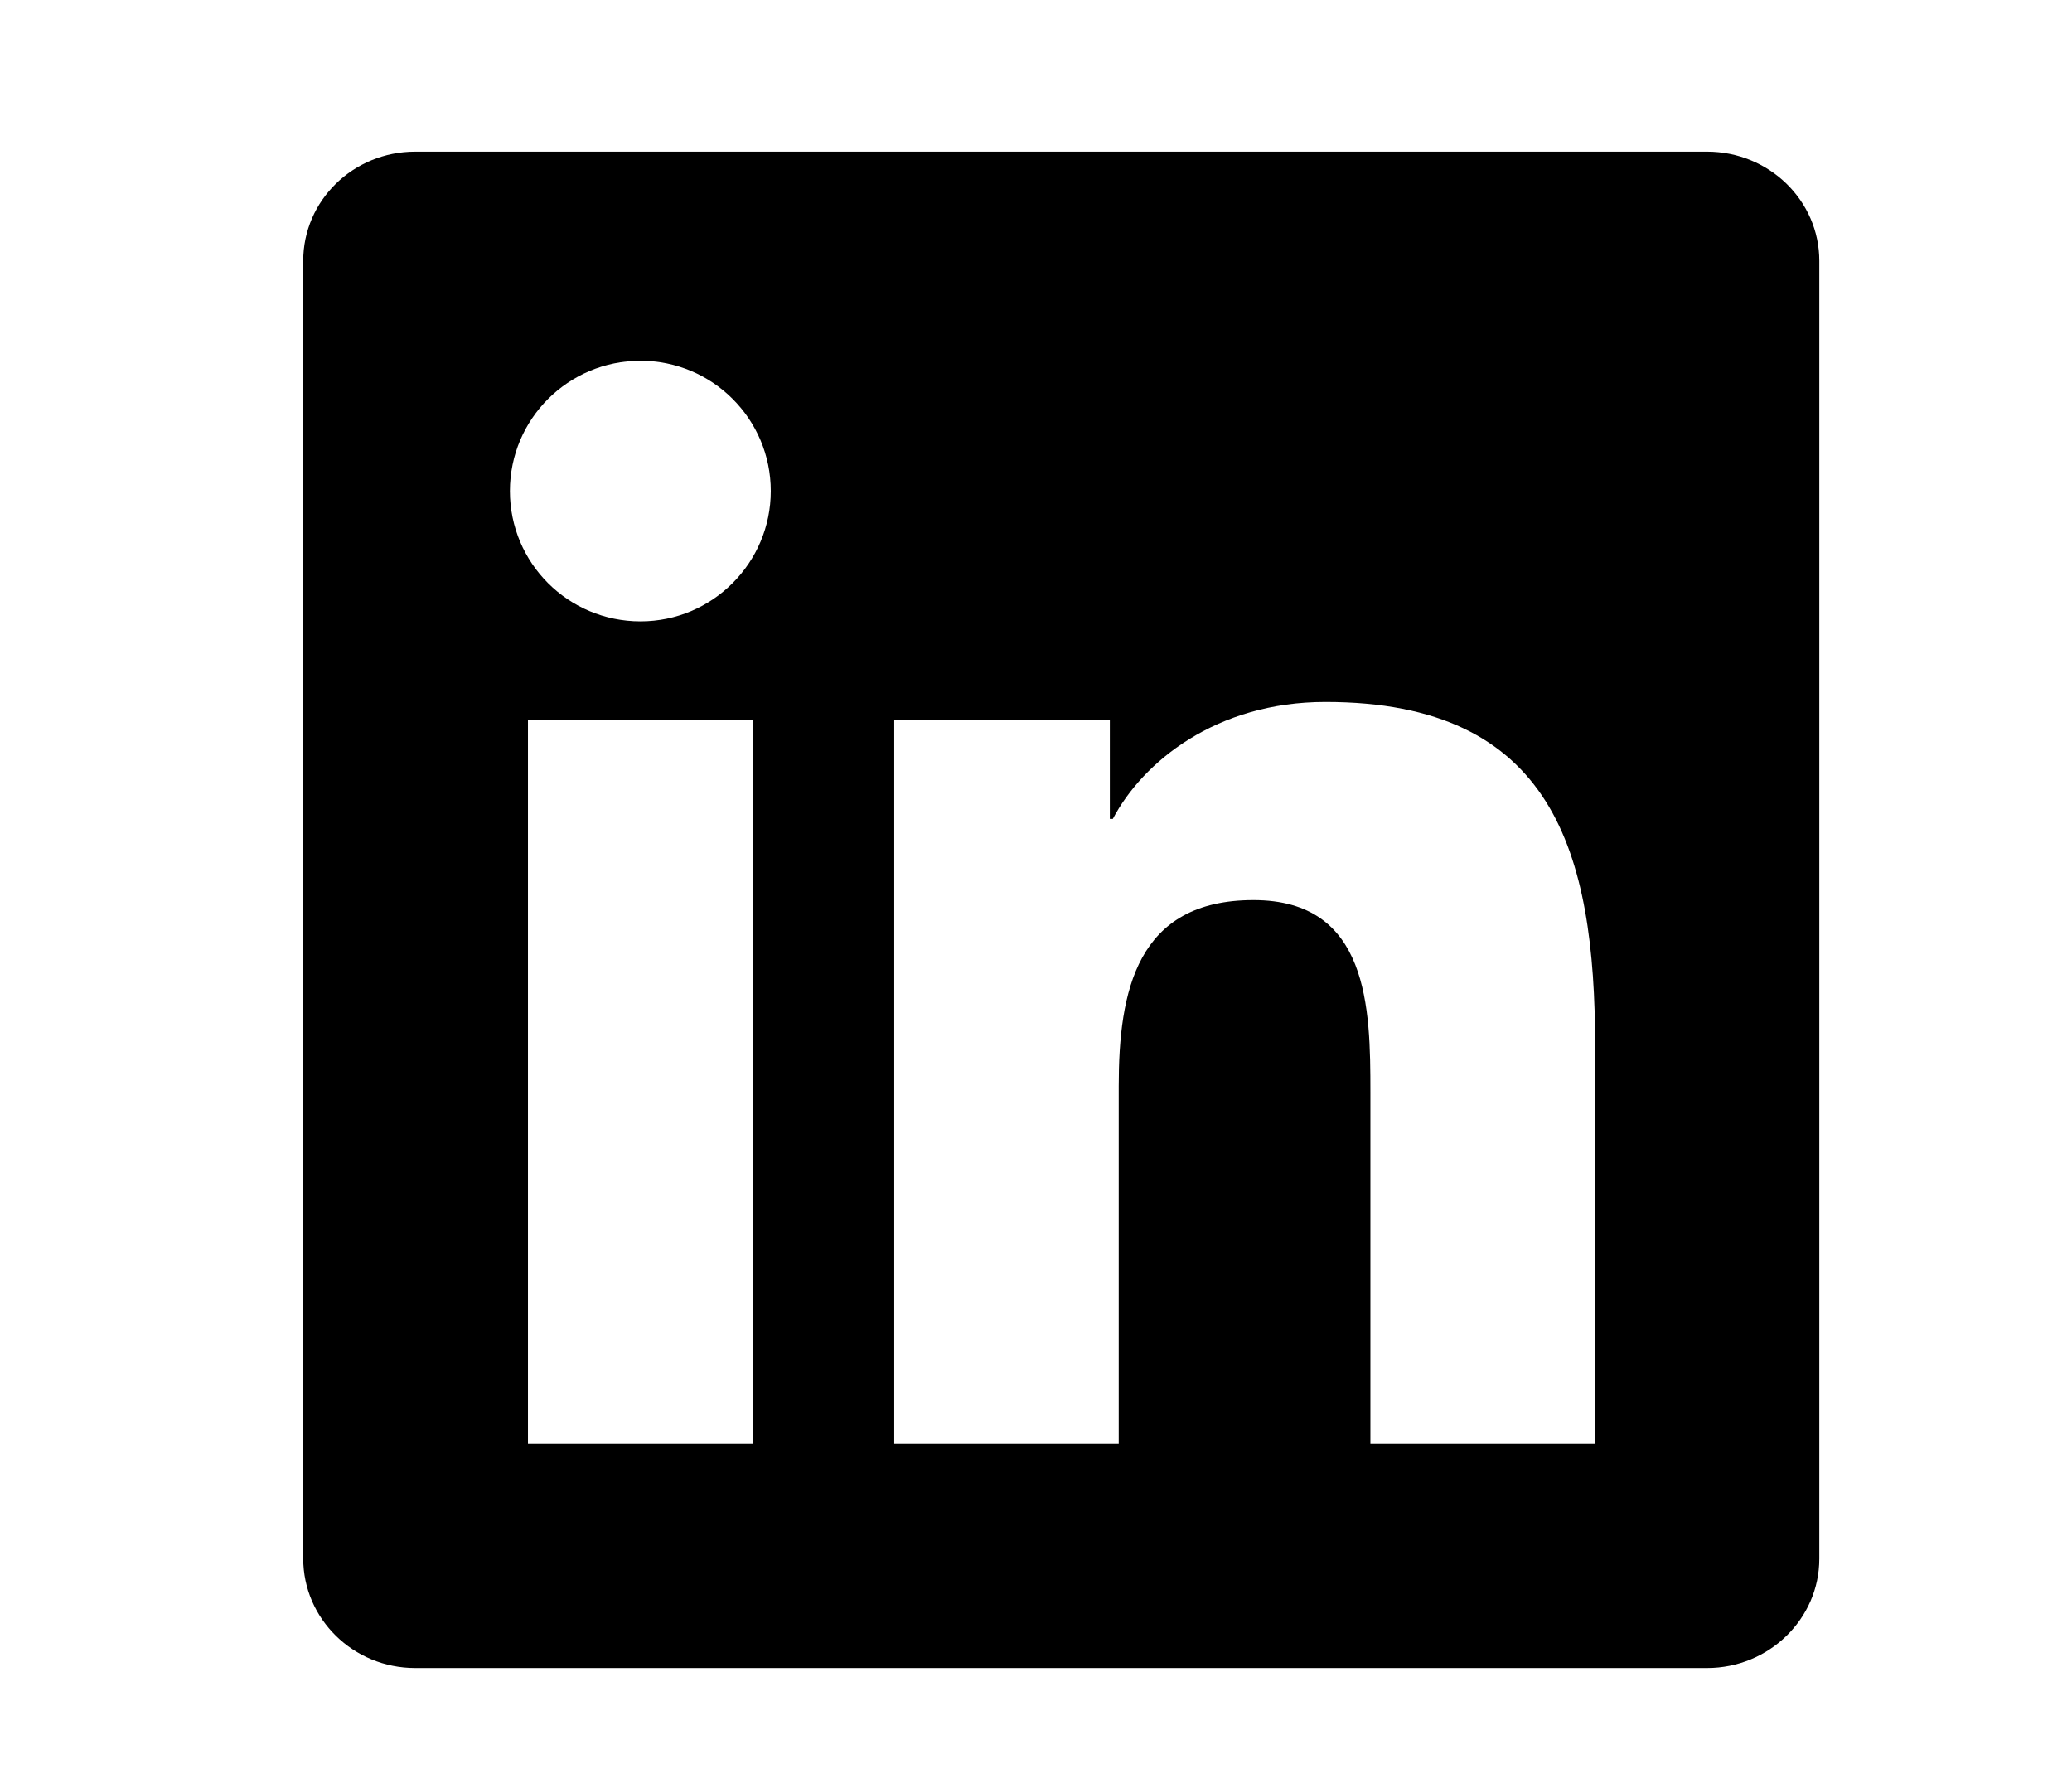 <svg width="41" height="35" viewBox="0 0 41 35" fill="none" xmlns="http://www.w3.org/2000/svg">
<g clip-path="url(#clip0_660_181)">
<path d="M33.779 3H8.215C6.99 3 6 3.967 6 5.162V30.832C6 32.027 6.99 33 8.215 33H33.779C35.004 33 36 32.027 36 30.838V5.162C36 3.967 35.004 3 33.779 3ZM14.9 28.564H10.447V14.244H14.9V28.564ZM12.674 12.293C11.244 12.293 10.09 11.139 10.09 9.715C10.09 8.291 11.244 7.137 12.674 7.137C14.098 7.137 15.252 8.291 15.252 9.715C15.252 11.133 14.098 12.293 12.674 12.293ZM31.564 28.564H27.117V21.604C27.117 19.945 27.088 17.807 24.803 17.807C22.488 17.807 22.137 19.617 22.137 21.486V28.564H17.695V14.244H21.961V16.201H22.02C22.611 15.076 24.064 13.887 26.227 13.887C30.732 13.887 31.564 16.852 31.564 20.707V28.564V28.564Z" fill="black"/>
</g>
<defs>
<clipPath id="clip0_660_181">
<rect width="30" height="30" fill="white" transform="translate(6 3)"/>
</clipPath>
</defs>
</svg>
